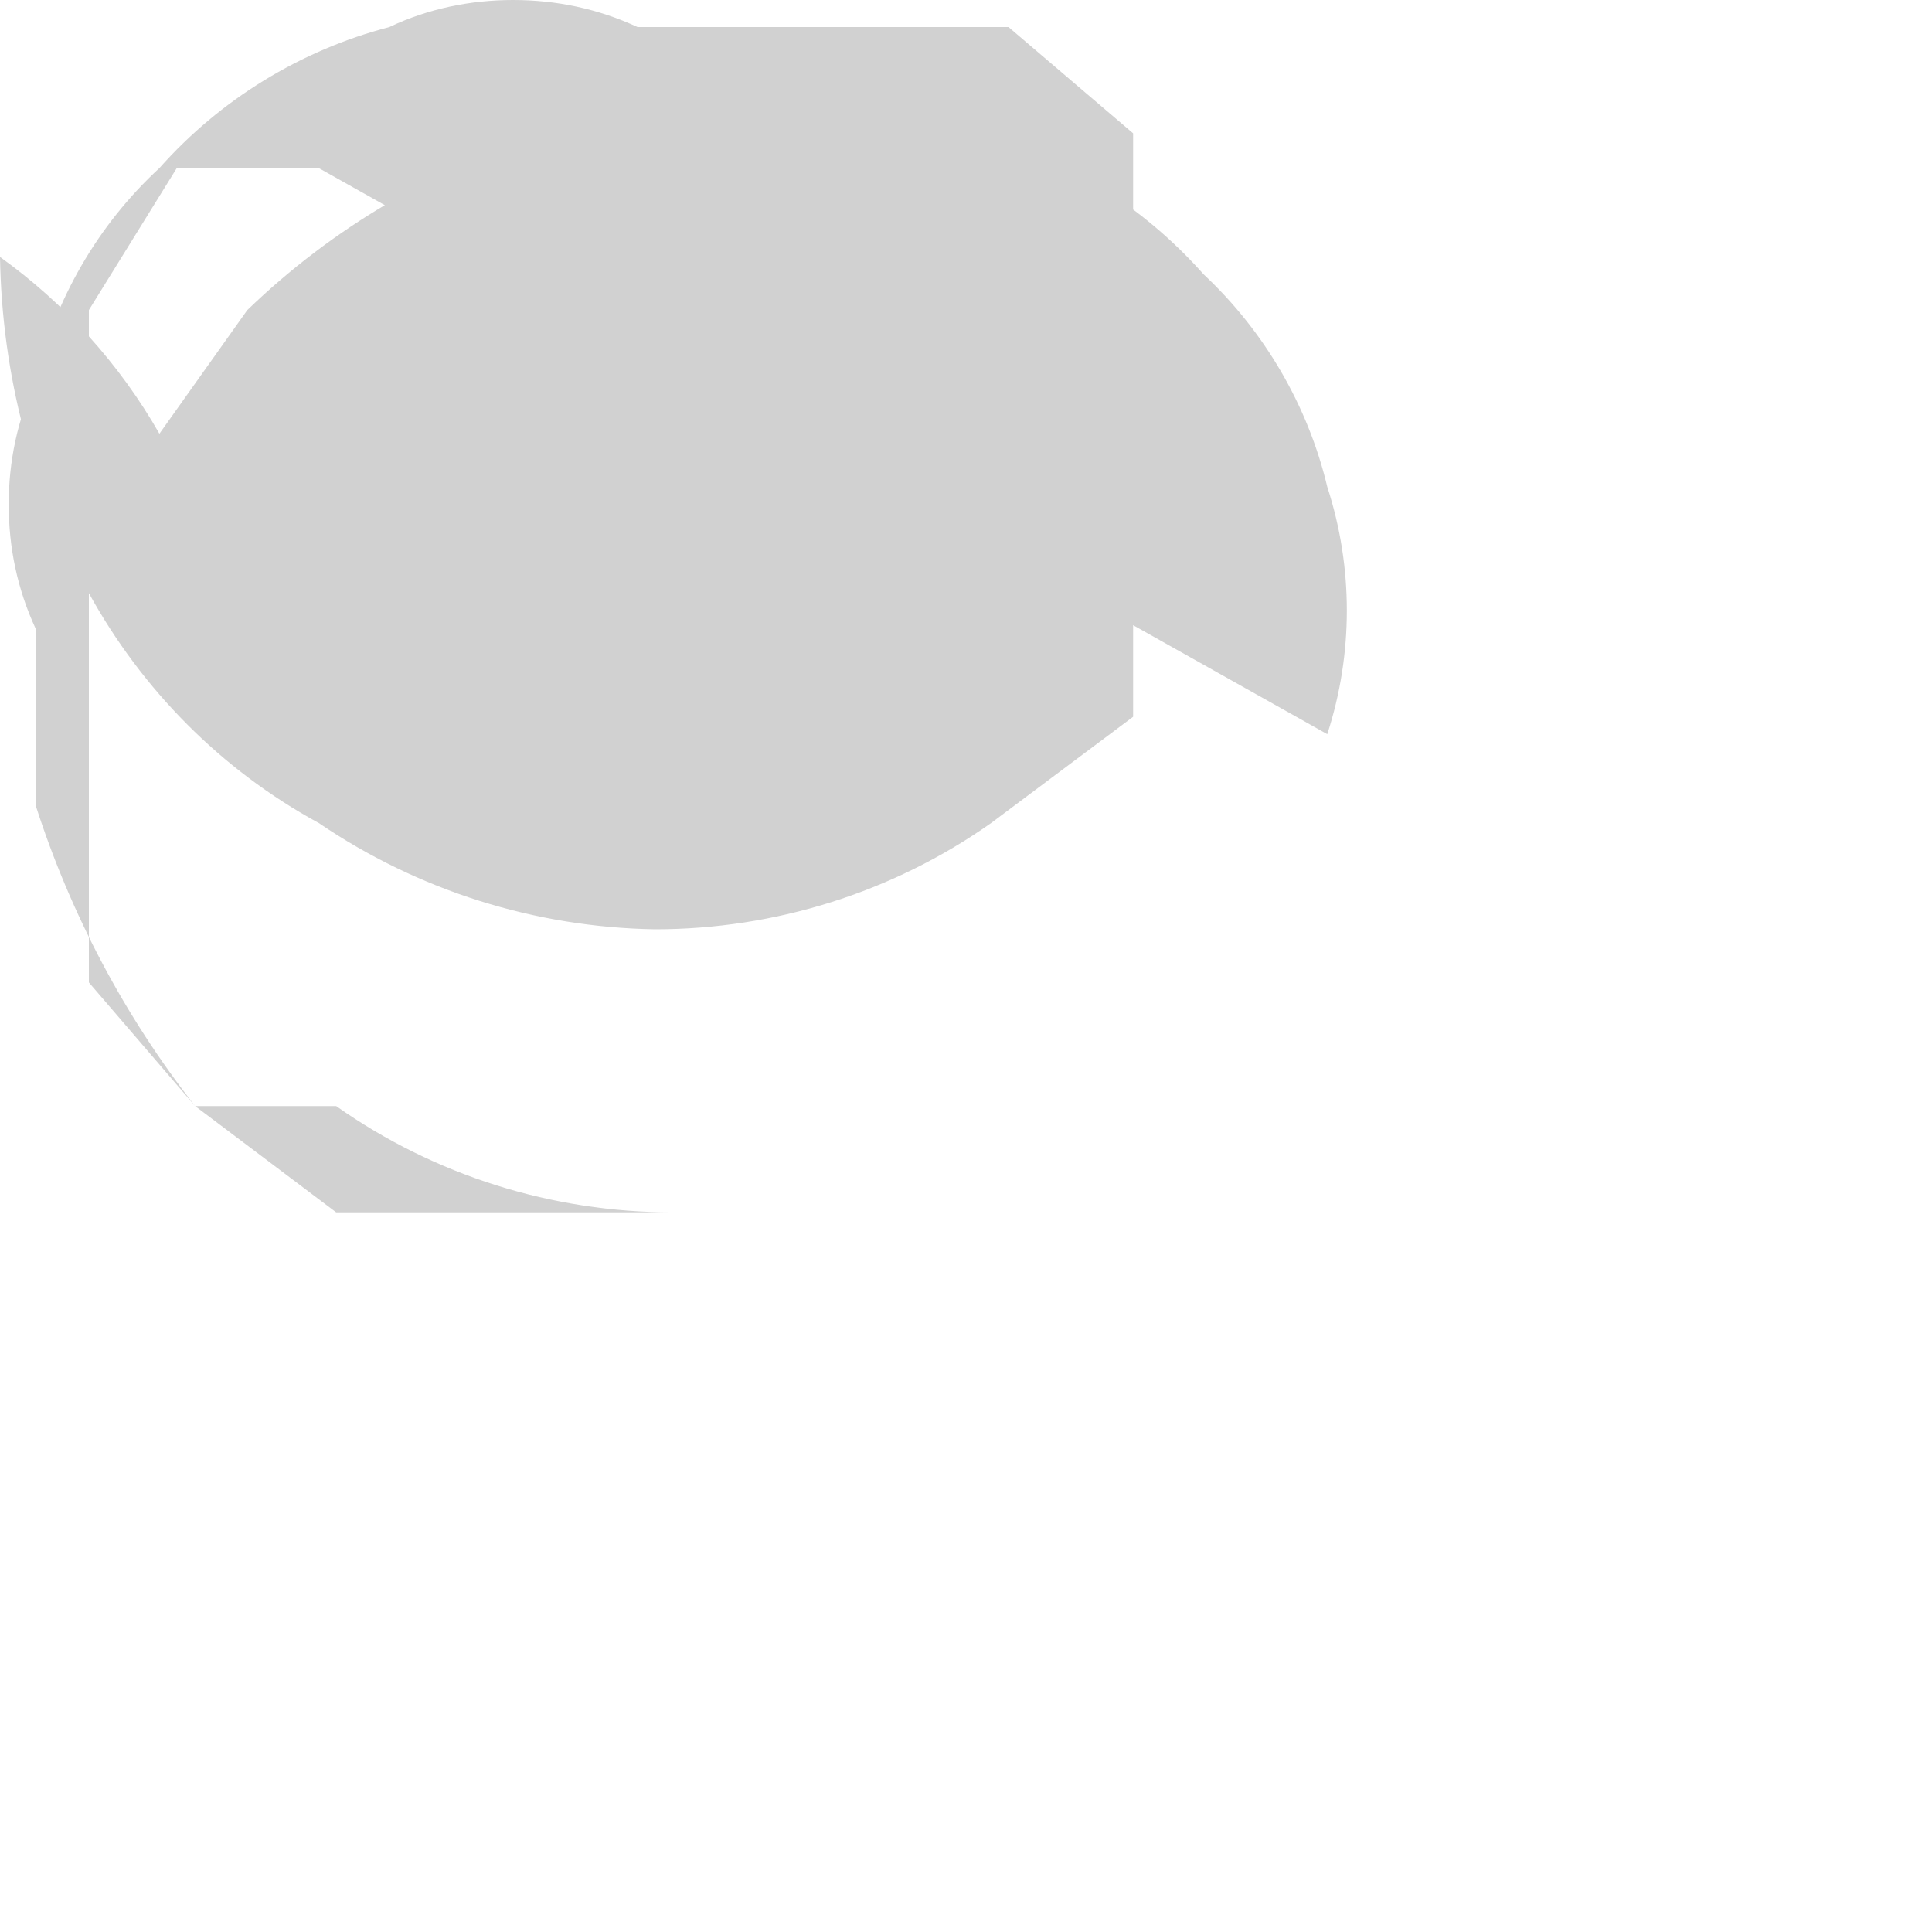 <?xml version="1.0" encoding="utf-8"?>
<svg xmlns="http://www.w3.org/2000/svg" fill="none" height="100%" overflow="visible" preserveAspectRatio="none" style="display: block;" viewBox="0 0 2 2" width="100%">
<path d="M0 0.266C0.002 0.388 0.033 0.507 0.092 0.614C0.147 0.714 0.229 0.797 0.33 0.852C0.433 0.922 0.554 0.96 0.678 0.962C0.802 0.962 0.924 0.924 1.026 0.852L1.173 0.742V0.577C1.173 0.577 1.173 0.577 1.173 0.486V0.302V0.138L1.044 0.028H0.879H0.66C0.619 0.009 0.576 0 0.531 0C0.487 0 0.443 0.009 0.403 0.028C0.311 0.052 0.228 0.103 0.165 0.174C0.101 0.233 0.057 0.31 0.037 0.394C0.018 0.434 0.009 0.478 0.009 0.522C0.009 0.567 0.018 0.61 0.037 0.651V0.834C0.073 0.946 0.129 1.052 0.202 1.145H0.348C0.45 1.217 0.572 1.255 0.696 1.255H0.513H0.348L0.202 1.145L0.092 1.017V0.852V0.669V0.486V0.321L0.183 0.174H0.33L1.374 0.76C1.401 0.677 1.401 0.587 1.374 0.504C1.354 0.42 1.309 0.343 1.246 0.284C1.183 0.213 1.1 0.161 1.008 0.138C0.967 0.119 0.924 0.11 0.879 0.11C0.835 0.11 0.791 0.119 0.751 0.138H0.568C0.451 0.173 0.344 0.236 0.256 0.321L0.165 0.449C0.124 0.377 0.067 0.314 0 0.266Z" fill="#D1D1D1" id="Vector"/>
</svg>
